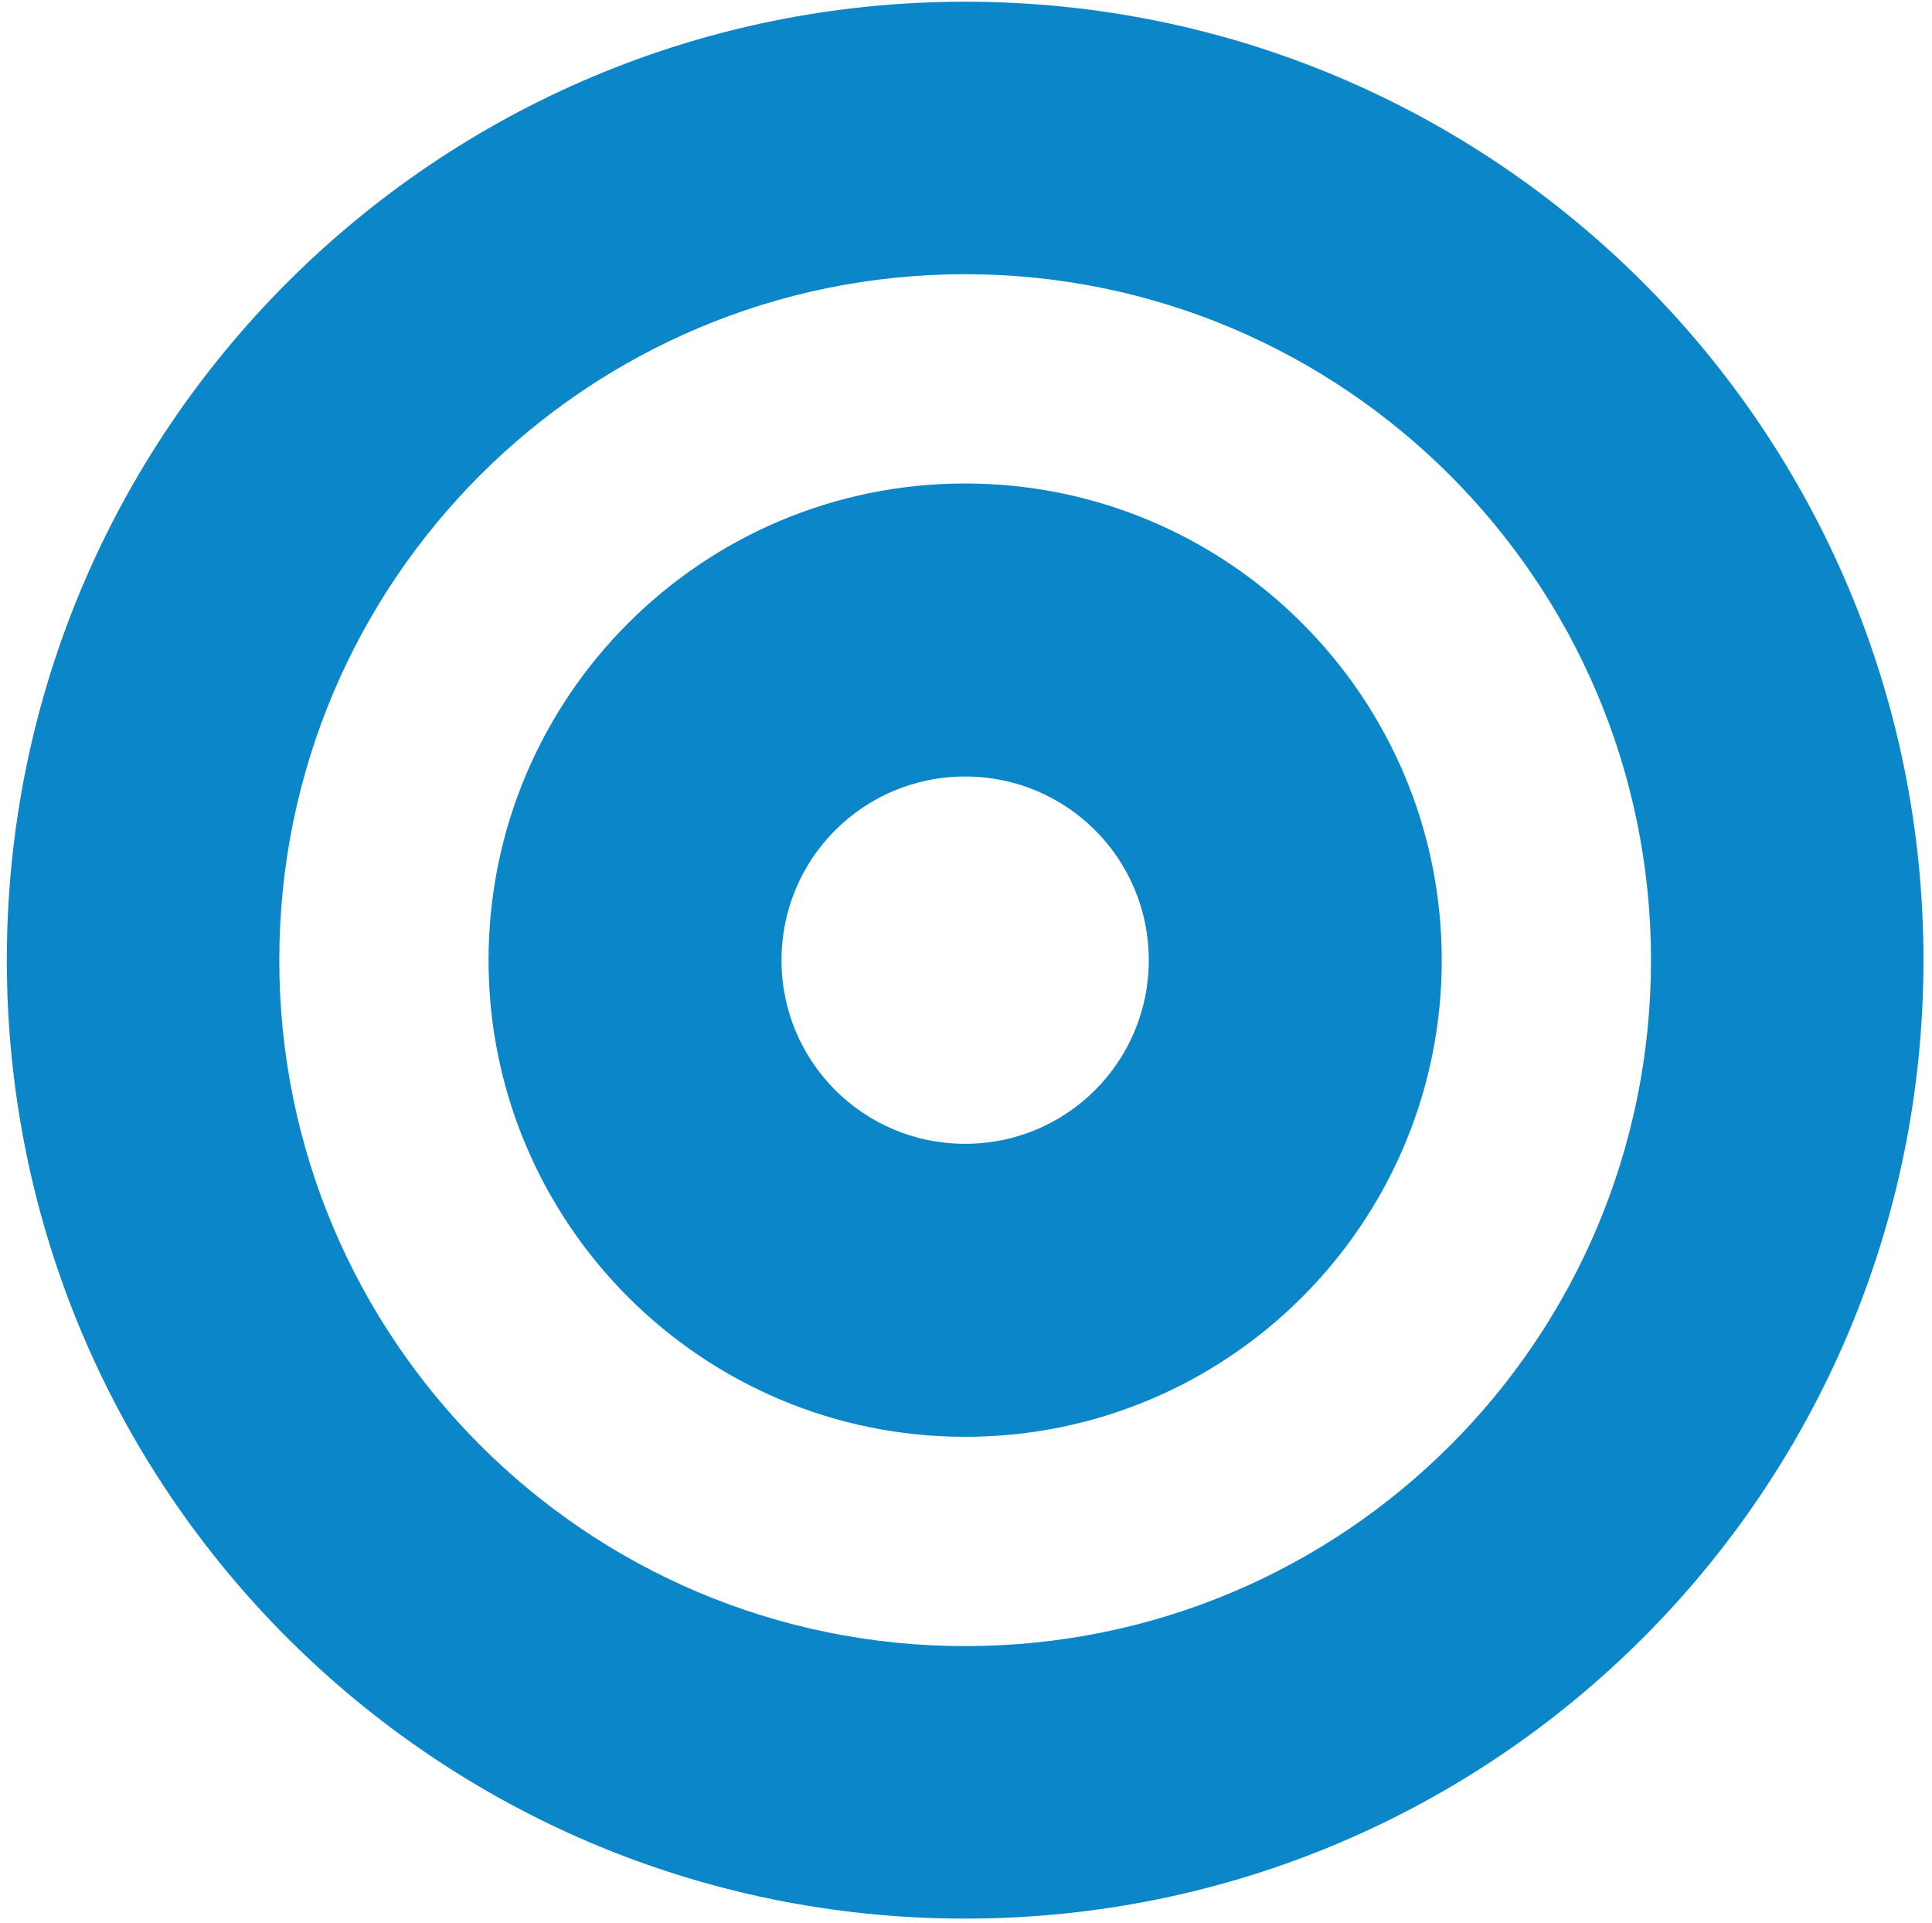 <?xml version="1.0" encoding="utf-8"?>
<!-- Generator: Adobe Illustrator 17.1.0, SVG Export Plug-In . SVG Version: 6.00 Build 0)  -->
<!DOCTYPE svg PUBLIC "-//W3C//DTD SVG 1.1//EN" "http://www.w3.org/Graphics/SVG/1.1/DTD/svg11.dtd">
<svg version="1.1" id="Layer_1" xmlns="http://www.w3.org/2000/svg" xmlns:xlink="http://www.w3.org/1999/xlink" x="0px" y="0px"
	 viewBox="0 0 226.2 225.1" enable-background="new 0 0 226.2 225.1" xml:space="preserve">
<g>
	<path fill="#0B86C8" d="M113,0.2C51,0.2,0.8,50.4,0.8,112.4c0,62,50.2,112.2,112.2,112.2s112.2-50.2,112.2-112.2
		C225.2,50.4,175,0.2,113,0.2z M113,192.7c-44.4,0-80.3-36-80.3-80.3c0-44.4,36-80.3,80.3-80.3s80.3,36,80.3,80.3
		C193.3,156.8,157.4,192.7,113,192.7z"/>
	<path fill="#0B86C8" d="M113,56.6c-30.8,0-55.8,25-55.8,55.8s25,55.8,55.8,55.8s55.8-25,55.8-55.8S143.8,56.6,113,56.6z M113,133.9
		c-11.9,0-21.5-9.6-21.5-21.5s9.6-21.5,21.5-21.5s21.5,9.6,21.5,21.5S124.9,133.9,113,133.9z"/>
</g>
</svg>
